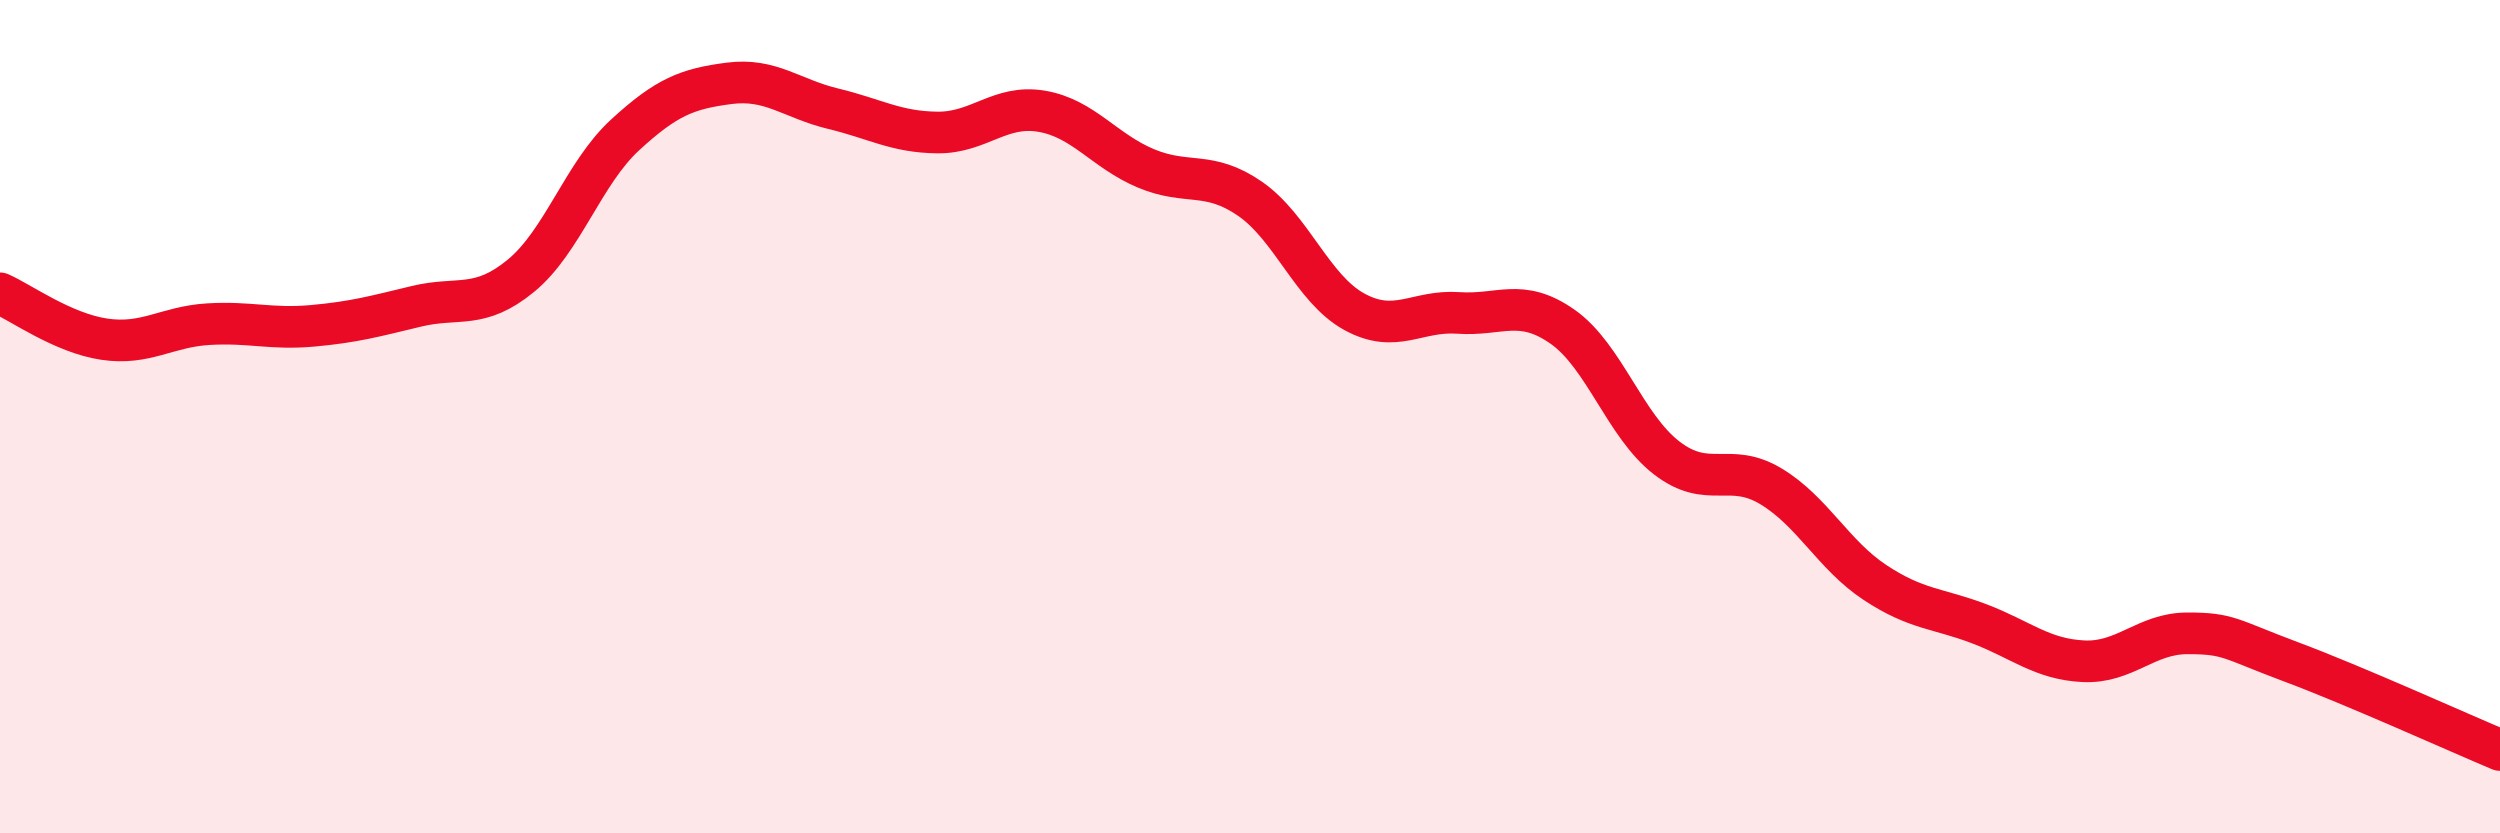 
    <svg width="60" height="20" viewBox="0 0 60 20" xmlns="http://www.w3.org/2000/svg">
      <path
        d="M 0,7.04 C 0.5,7.26 1.5,7.99 2.5,8.14 C 3.5,8.29 4,7.84 5,7.78 C 6,7.72 6.5,7.91 7.5,7.82 C 8.5,7.73 9,7.59 10,7.35 C 11,7.11 11.5,7.44 12.5,6.62 C 13.5,5.8 14,4.16 15,3.24 C 16,2.32 16.5,2.13 17.5,2 C 18.5,1.87 19,2.37 20,2.61 C 21,2.85 21.5,3.17 22.5,3.18 C 23.5,3.19 24,2.5 25,2.67 C 26,2.84 26.5,3.62 27.5,4.04 C 28.5,4.46 29,4.08 30,4.77 C 31,5.46 31.5,6.93 32.5,7.48 C 33.5,8.03 34,7.44 35,7.51 C 36,7.58 36.5,7.14 37.5,7.84 C 38.5,8.54 39,10.22 40,10.99 C 41,11.76 41.5,11.07 42.5,11.67 C 43.5,12.27 44,13.32 45,13.98 C 46,14.64 46.5,14.59 47.5,14.97 C 48.5,15.35 49,15.82 50,15.87 C 51,15.92 51.5,15.2 52.5,15.2 C 53.5,15.2 53.5,15.33 55,15.89 C 56.5,16.45 59,17.58 60,18L60 20L0 20Z"
        fill="#EB0A25"
        opacity="0.1"
        stroke-linecap="round"
        stroke-linejoin="round"
      />
      <path
        d="M 0,7.04 C 0.5,7.26 1.5,7.99 2.5,8.14 C 3.5,8.29 4,7.84 5,7.78 C 6,7.72 6.5,7.91 7.5,7.82 C 8.5,7.73 9,7.59 10,7.35 C 11,7.11 11.5,7.44 12.5,6.62 C 13.5,5.8 14,4.16 15,3.24 C 16,2.32 16.5,2.13 17.5,2 C 18.5,1.87 19,2.37 20,2.61 C 21,2.85 21.5,3.17 22.5,3.18 C 23.5,3.19 24,2.5 25,2.67 C 26,2.84 26.5,3.62 27.5,4.04 C 28.5,4.46 29,4.08 30,4.77 C 31,5.46 31.5,6.93 32.5,7.48 C 33.5,8.03 34,7.44 35,7.51 C 36,7.58 36.5,7.14 37.5,7.84 C 38.5,8.54 39,10.22 40,10.99 C 41,11.76 41.5,11.07 42.5,11.67 C 43.5,12.27 44,13.32 45,13.98 C 46,14.64 46.5,14.59 47.5,14.97 C 48.5,15.35 49,15.82 50,15.87 C 51,15.92 51.5,15.2 52.5,15.2 C 53.5,15.2 53.5,15.33 55,15.89 C 56.5,16.45 59,17.58 60,18"
        stroke="#EB0A25"
        stroke-width="1"
        fill="none"
        stroke-linecap="round"
        stroke-linejoin="round"
      />
    </svg>
  
